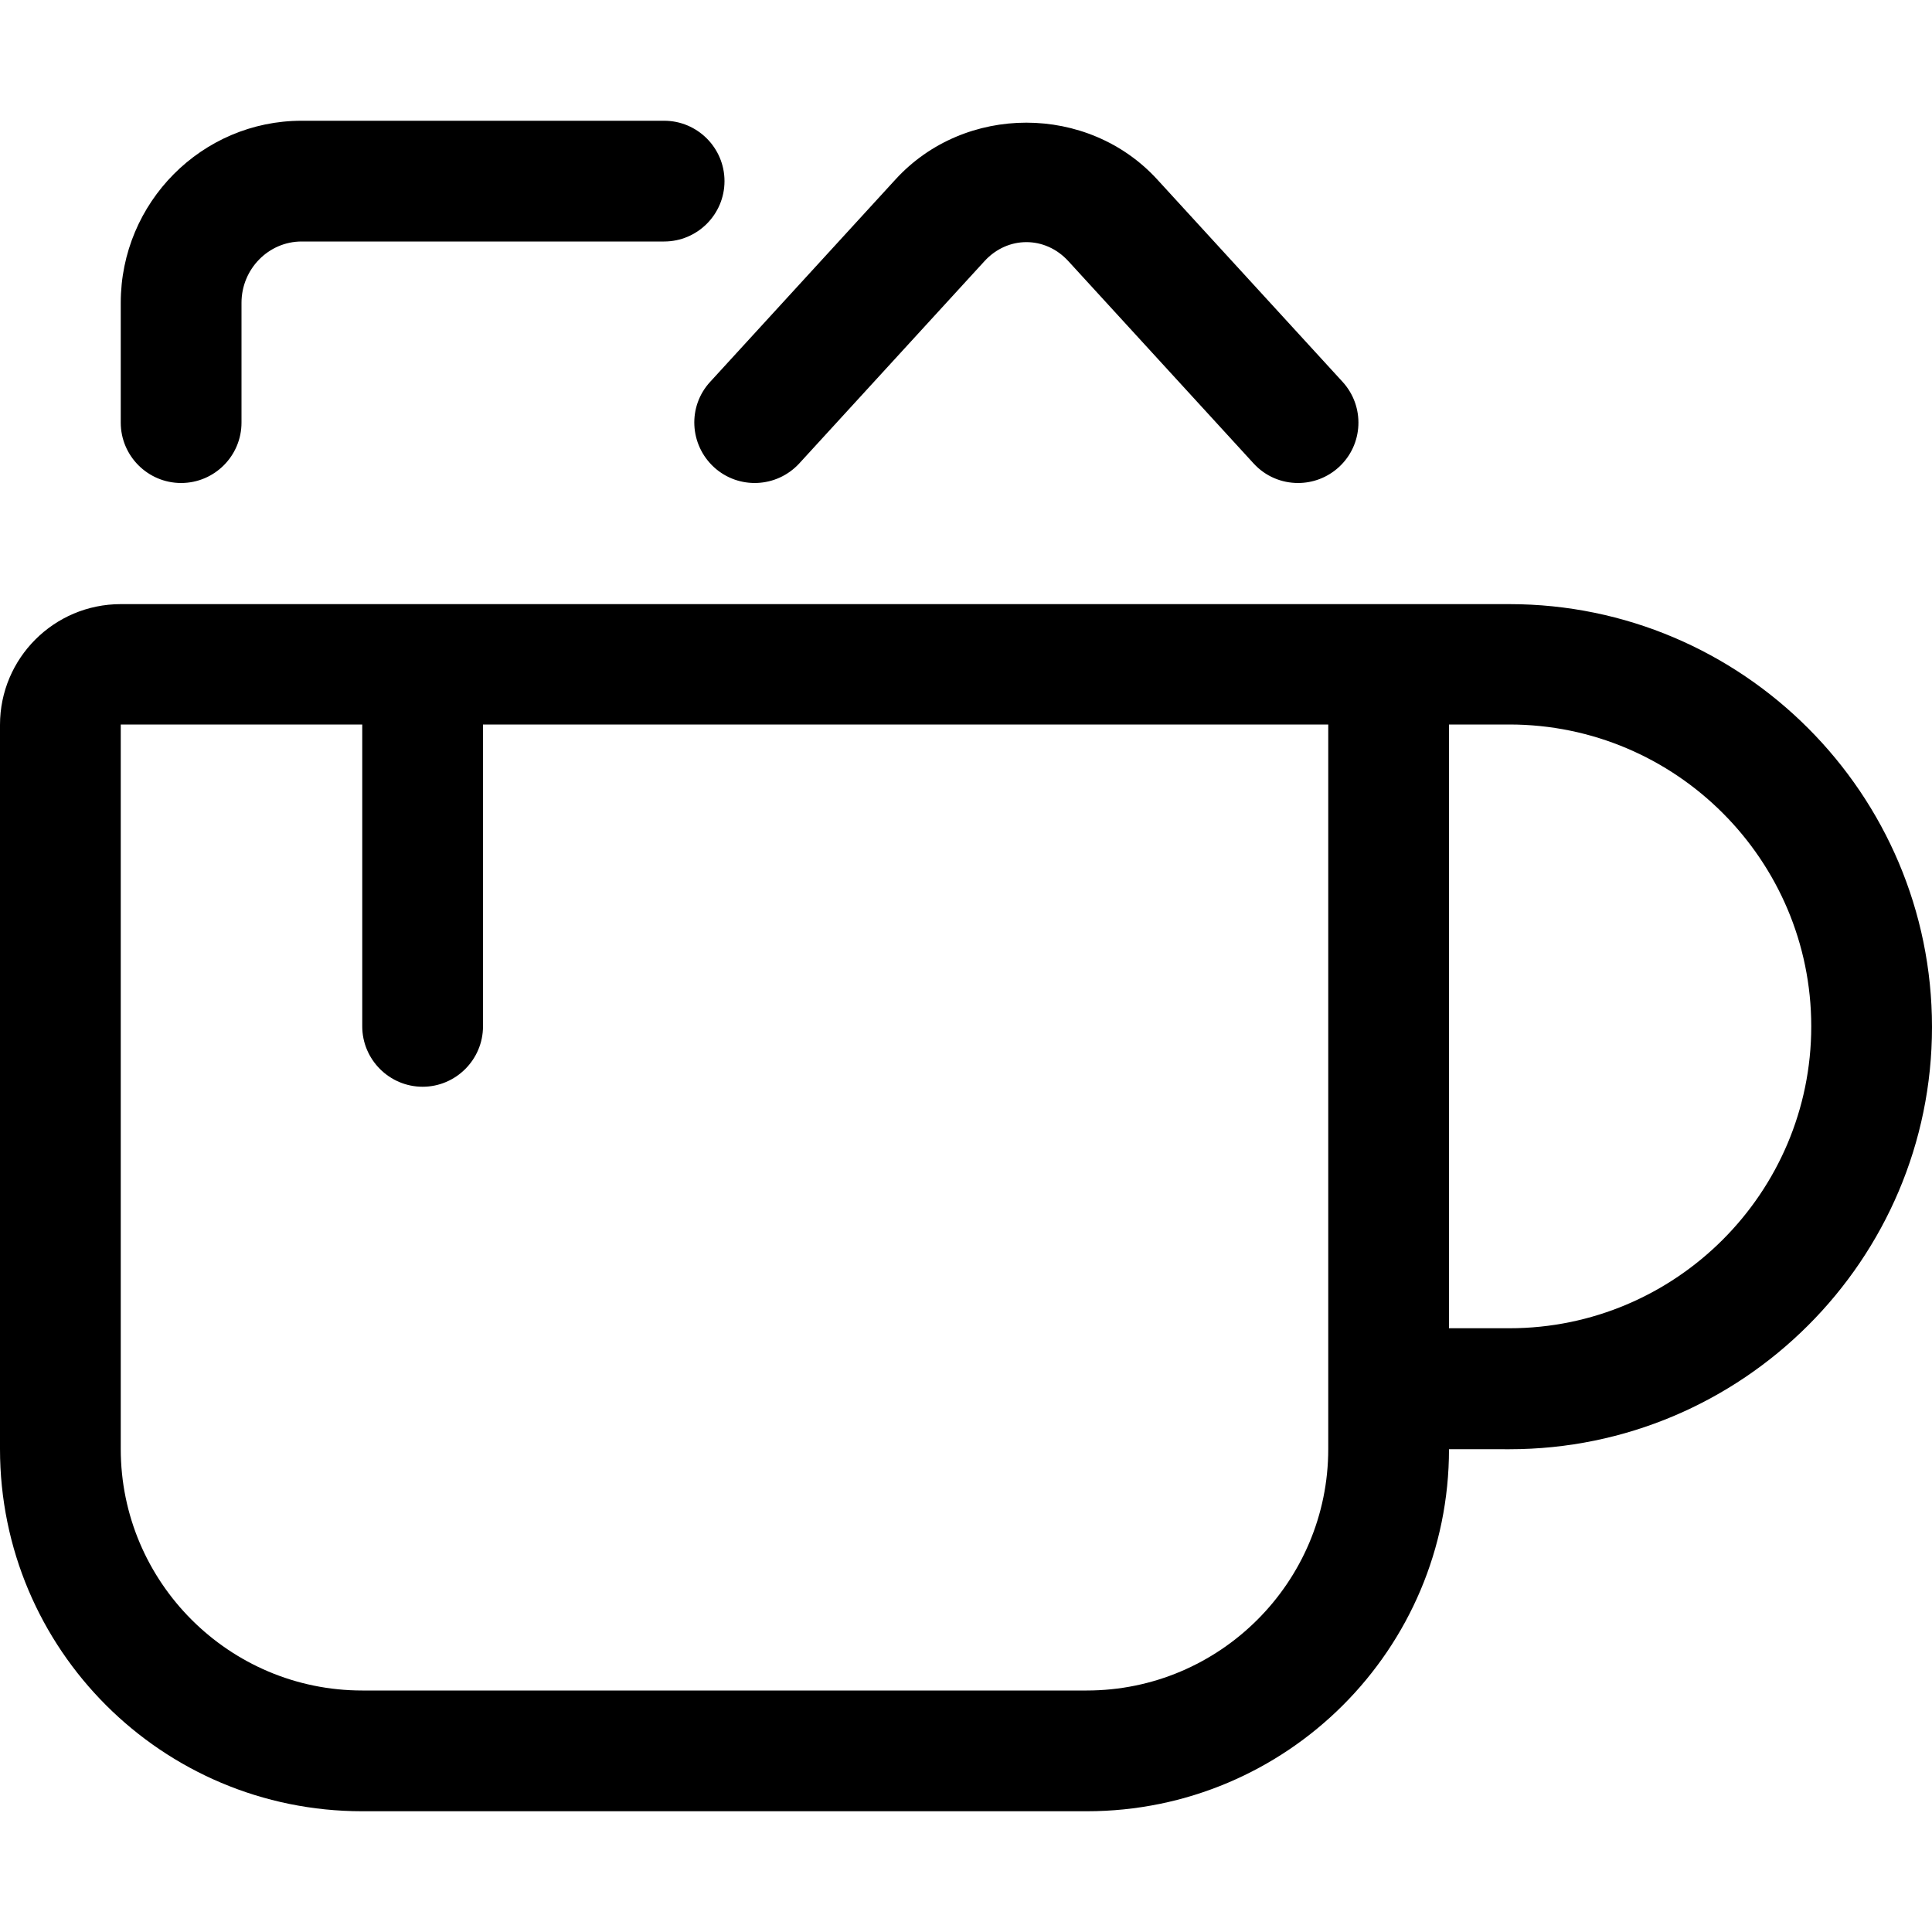 <svg xmlns="http://www.w3.org/2000/svg" viewBox="0 0 512 512"><!--! Font Awesome Pro 6.0.0-alpha3 by @fontawesome - https://fontawesome.com License - https://fontawesome.com/license (Commercial License) --><path d="M400 160.1H32c-17.67 0-32 14.33-32 32v191.9C0 437.1 42.98 480 96 480h192c53.02 0 96-42.93 96-95.95l16 .013c61.75 0 112-50.19 112-111.9S461.8 160.1 400 160.1zM352 384c0 35.29-28.71 64-64 64H96c-35.29 0-64-28.71-64-64V192h64v80C96 280.8 103.2 288 112 288S128 280.8 128 272V192h224V384zM400 352H384V192h16C444.1 192 480 227.9 480 272S444.1 352 400 352zM189.2 123.8c6.516 5.969 16.62 5.516 22.61-.984l49.11-53.63c6.125-6.688 16.05-6.703 22.2 .016l49.09 53.61C335.4 126.3 339.7 128 344 128c3.859 0 7.734-1.391 10.81-4.203c6.516-5.969 6.953-16.08 .984-22.61l-49.08-53.59c-18.38-20.12-51.08-20.11-69.42-.016l-49.09 53.61C182.2 107.7 182.7 117.8 189.2 123.8zM48 128C56.84 128 64 120.8 64 112V80.25C64 71.3 71.16 64 79.94 64H176C184.8 64 192 56.84 192 48S184.8 32 176 32H79.94C53.5 32 32 53.64 32 80.25V112C32 120.8 39.16 128 48 128z"/></svg>